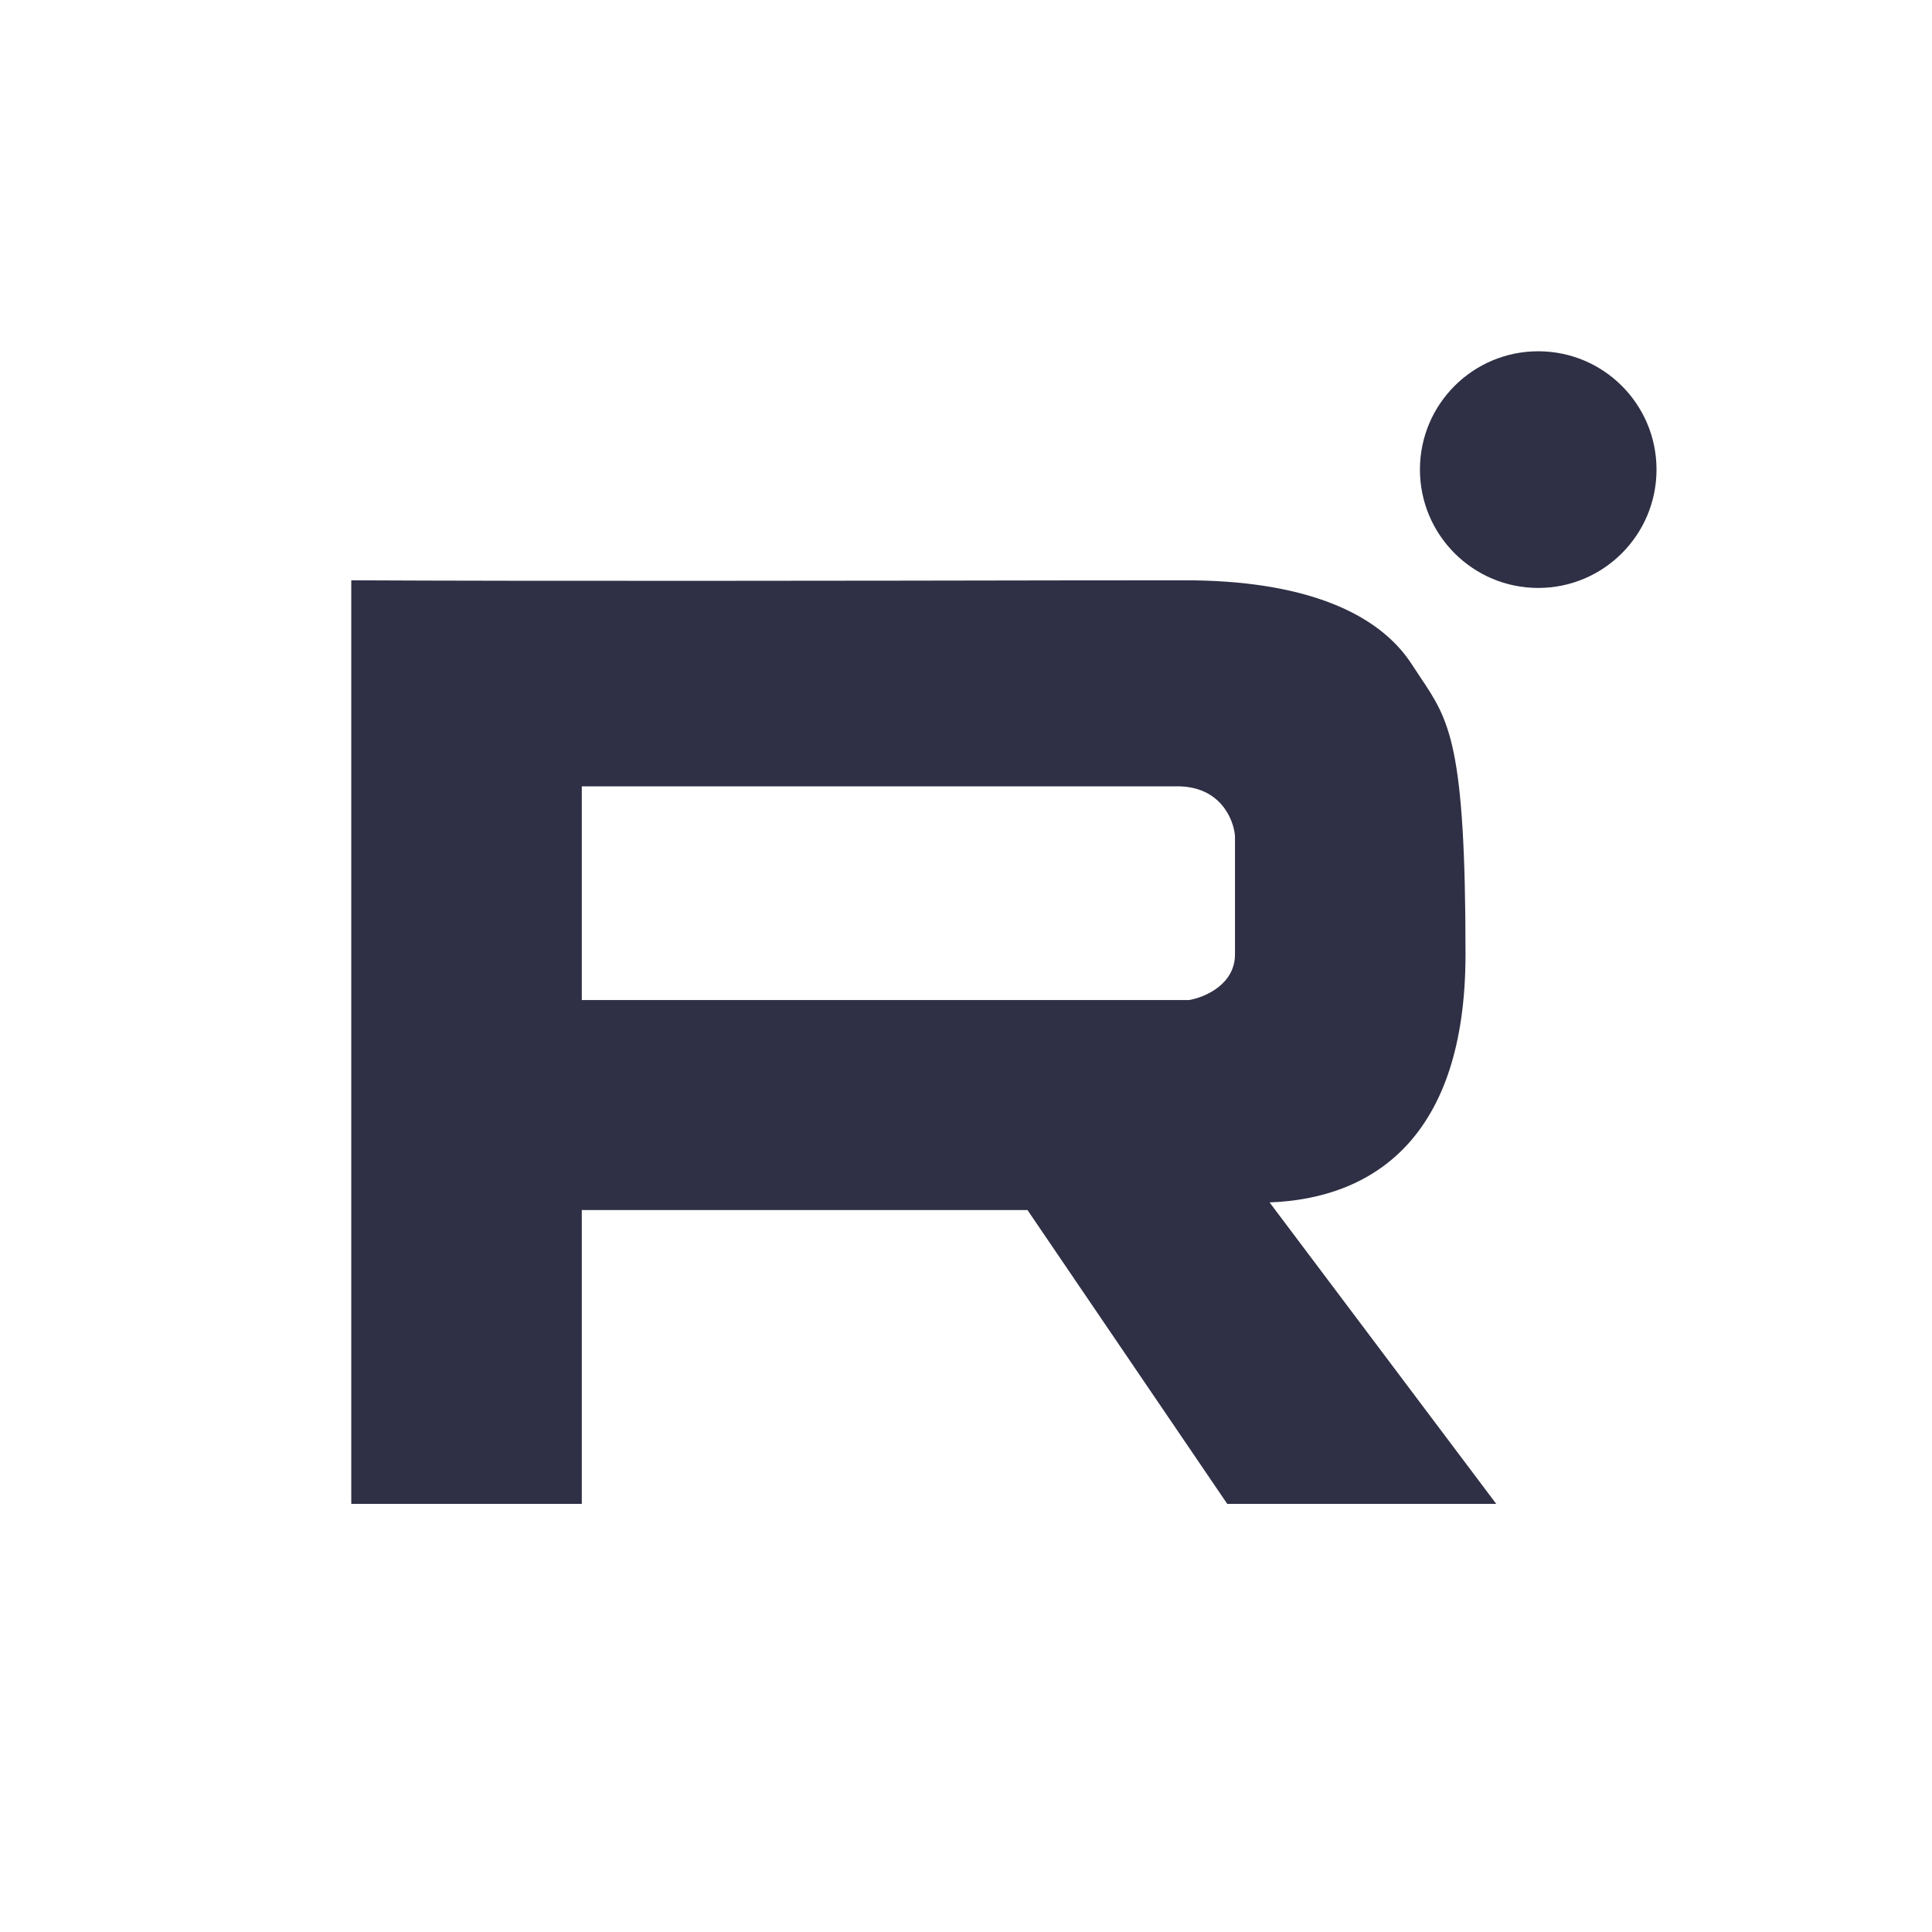 <svg width="22" height="22" viewBox="0 0 22 22" fill="none" xmlns="http://www.w3.org/2000/svg">
<path fill-rule="evenodd" clip-rule="evenodd" d="M17.516 6.695C18.26 6.695 18.863 6.091 18.863 5.347C18.863 4.603 18.26 4 17.516 4C16.772 4 16.169 4.603 16.169 5.347C16.169 6.091 16.772 6.695 17.516 6.695ZM4 17.125V6.608C6.104 6.619 9.989 6.613 12.136 6.609H12.136C12.771 6.608 13.254 6.608 13.494 6.608C14.807 6.608 15.682 6.955 16.076 7.564C16.109 7.615 16.14 7.662 16.171 7.708C16.505 8.205 16.688 8.478 16.688 10.867C16.688 12.953 15.638 13.648 14.457 13.692L17.038 17.125H13.975L11.7 13.779H6.625V17.125H4ZM6.625 11.388V8.954H13.407C13.897 8.954 14.048 9.331 14.063 9.519V10.867C14.063 11.214 13.713 11.359 13.538 11.388H6.625Z" fill="#2F2F45"/>
</svg>
